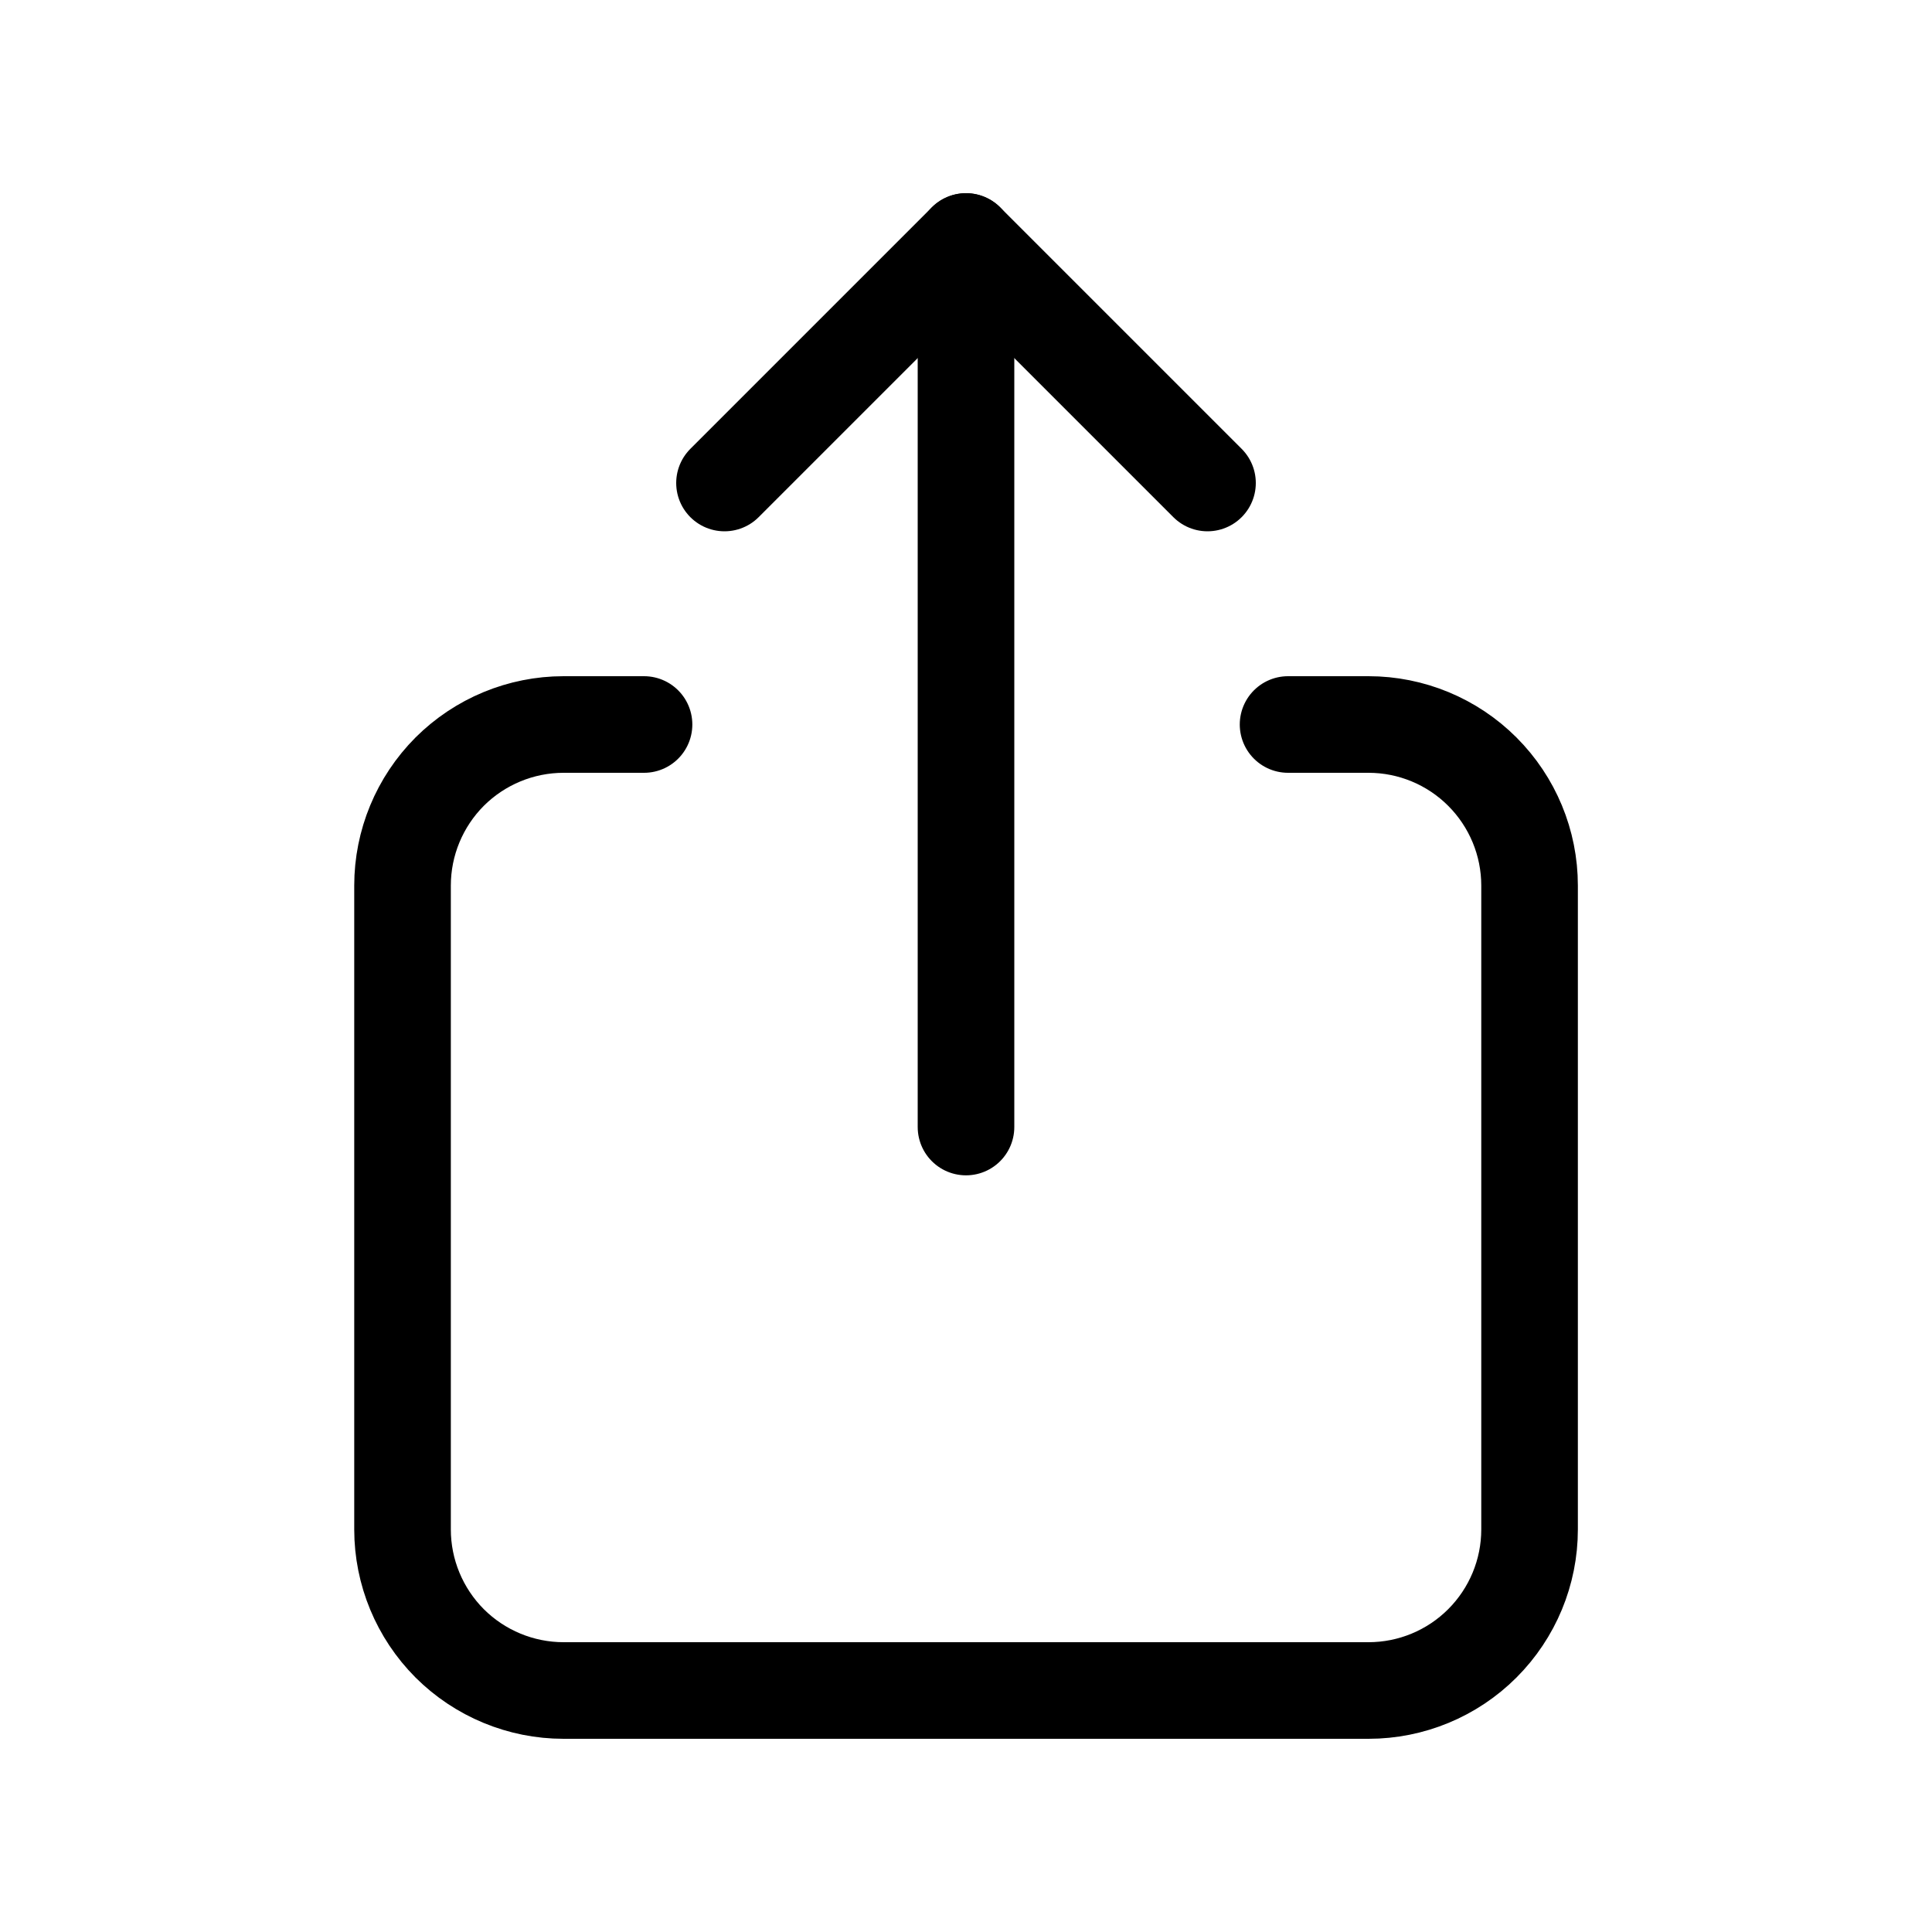 <svg width="20" height="20" viewBox="0 0 20 20" fill="none" xmlns="http://www.w3.org/2000/svg">
<g clip-path="url(#clip0_3175_1578)">
<path d="M6.667 7.5H5.834C5.392 7.5 4.968 7.676 4.655 7.988C4.343 8.301 4.167 8.725 4.167 9.167V15.833C4.167 16.275 4.343 16.699 4.655 17.012C4.968 17.324 5.392 17.5 5.834 17.5H14.167C14.609 17.5 15.033 17.324 15.345 17.012C15.658 16.699 15.834 16.275 15.834 15.833V9.167C15.834 8.725 15.658 8.301 15.345 7.988C15.033 7.676 14.609 7.5 14.167 7.5H13.334" stroke="black" stroke-linecap="round" stroke-linejoin="round"/>
<path d="M10 11.667V2.5" stroke="black" stroke-linecap="round" stroke-linejoin="round"/>
<path d="M7.5 5L10 2.5L12.5 5" stroke="black" stroke-linecap="round" stroke-linejoin="round"/>
</g>
<defs>
<clipPath id="clip0_3175_1578">
<rect width="20" height="20" fill="white"/>
</clipPath>
</defs>
</svg>
